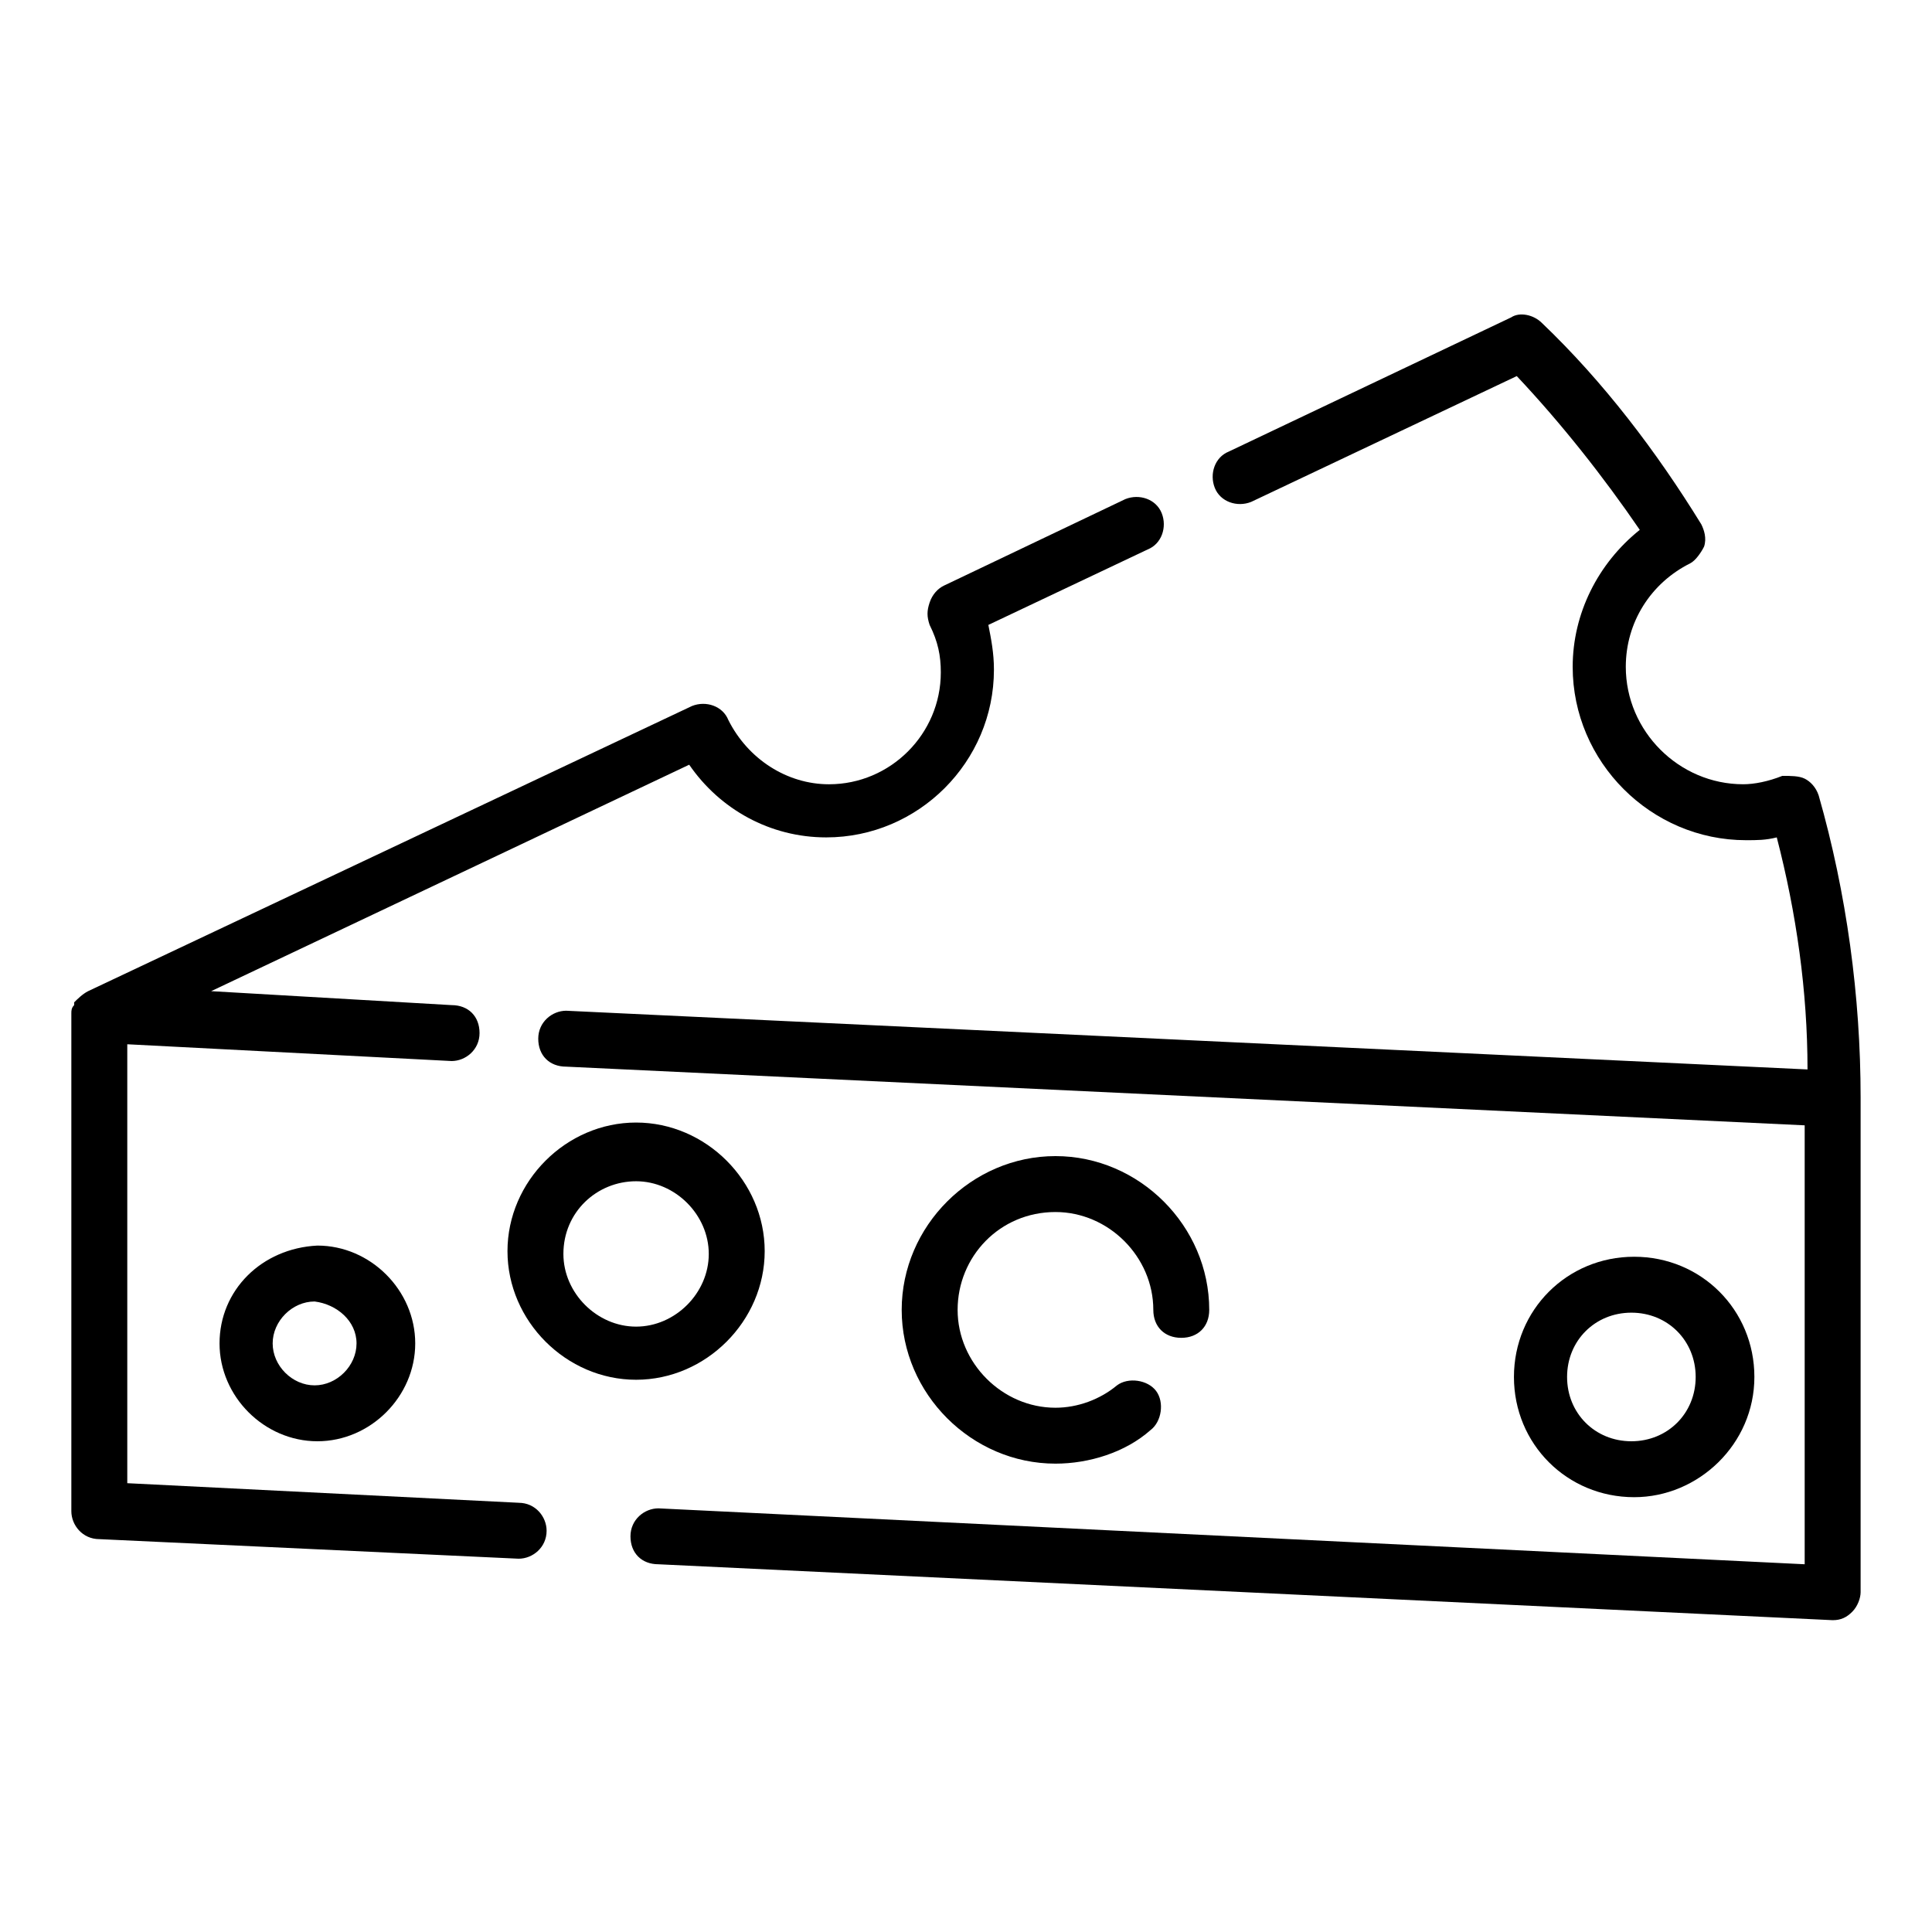 <?xml version="1.0" encoding="UTF-8"?>
<!-- The Best Svg Icon site in the world: iconSvg.co, Visit us! https://iconsvg.co -->
<svg fill="#000000" width="800px" height="800px" version="1.1" viewBox="144 144 512 512" xmlns="http://www.w3.org/2000/svg">
 <g>
  <path d="m202.18 500.02c0 14.078 11.855 25.93 25.93 25.93 14.078 0 25.93-11.855 25.93-25.93 0-14.078-11.855-25.93-25.93-25.93-14.816 0.738-25.93 11.852-25.93 25.93zm36.305 0c0 5.926-5.188 11.113-11.113 11.113-5.926 0-11.113-5.188-11.113-11.113s5.188-11.113 11.113-11.113c5.926 0.742 11.113 5.188 11.113 11.113z"/>
  <path d="m608.93 508.91c0-17.781-14.078-31.859-31.859-31.859s-31.859 14.078-31.859 31.859 14.078 31.859 31.859 31.859c17.043 0 31.859-14.078 31.859-31.859zm-49.637 0c0-9.633 7.41-17.039 17.039-17.039 9.633 0 17.039 7.41 17.039 17.039 0 9.633-7.41 17.039-17.039 17.039-9.633 0-17.039-7.406-17.039-17.039z"/>
  <path d="m312.57 509.65c18.523 0 34.082-15.559 34.082-34.082 0-18.523-15.559-34.082-34.082-34.082-18.523 0-34.082 15.559-34.082 34.082 0 18.523 15.559 34.082 34.082 34.082zm0-52.605c10.371 0 19.262 8.891 19.262 19.262s-8.891 19.262-19.262 19.262c-10.371 0-19.262-8.891-19.262-19.262-0.004-11.109 8.887-19.262 19.262-19.262z"/>
  <path d="m423.71 465.2c14.078 0 25.93 11.855 25.93 25.93 0 4.445 2.965 7.41 7.41 7.41s7.41-2.965 7.41-7.41c0-22.227-18.523-40.75-40.75-40.75-22.227 0-40.75 18.523-40.75 40.75 0 22.227 18.523 40.75 40.75 40.75 8.891 0 18.523-2.965 25.191-8.891 2.965-2.223 3.703-7.41 1.48-10.371-2.223-2.965-7.41-3.703-10.371-1.48-4.445 3.703-10.371 5.926-16.301 5.926-14.078 0-25.93-11.855-25.93-25.93 0-14.082 11.113-25.934 25.93-25.934z"/>
  <path d="m281.46 542.25-103.73-5.188v-116.32l85.945 4.445c3.703 0 7.41-2.965 7.41-7.41 0-4.445-2.965-7.41-7.41-7.41l-63.719-3.699 126.69-60.012c8.148 11.855 21.484 19.262 36.305 19.262 24.449 0 44.453-20.004 44.453-44.453 0-4.445-0.742-8.148-1.48-11.855l42.23-20.004c3.703-1.48 5.188-5.926 3.703-9.633-1.48-3.703-5.926-5.188-9.633-3.703l-48.16 22.969c-1.48 0.742-2.965 2.223-3.703 4.445-0.742 2.223-0.742 3.703 0 5.926 2.223 4.445 2.965 8.148 2.965 12.594 0 16.301-13.336 29.637-29.637 29.637-11.113 0-21.484-6.668-26.672-17.039-1.48-3.703-5.926-5.188-9.633-3.703l-160.03 75.57c-1.48 0.742-2.965 2.223-3.703 2.965v0.742c-0.742 0.738-0.742 1.477-0.742 2.219v0.742 131.14c0 3.703 2.965 7.41 7.41 7.41l111.13 5.188c3.703 0 7.41-2.965 7.41-7.41 0-3.703-2.961-7.41-7.406-7.41z"/>
  <path d="m625.97 354.8c-0.742-2.223-2.223-3.703-3.703-4.445s-3.703-0.742-5.926-0.742c-3.703 1.48-7.41 2.223-10.371 2.223-17.039 0-31.117-14.078-31.117-31.117 0-11.855 6.668-22.227 17.039-27.414 1.48-0.742 2.965-2.965 3.703-4.445 0.742-2.223 0-4.445-0.742-5.926-11.855-19.262-25.93-37.785-42.23-53.344-2.223-2.223-5.926-2.965-8.148-1.48l-74.832 35.562c-3.703 1.48-5.188 5.926-3.703 9.633 1.48 3.703 5.926 5.188 9.633 3.703l70.387-33.34c11.855 12.594 22.969 26.672 32.598 40.75-11.113 8.891-17.781 22.227-17.781 36.305 0 25.191 20.746 45.938 45.938 45.938 2.965 0 5.188 0 8.148-0.742 5.188 20.004 8.148 40.75 8.148 61.496l-328.96-15.559c-3.703 0-7.41 2.965-7.41 7.41 0 4.445 2.965 7.41 7.41 7.41l328.21 15.551v116.32l-303.77-14.816c-3.703 0-7.41 2.965-7.41 7.41 0 4.445 2.965 7.41 7.41 7.41l311.18 14.816c2.223 0 3.703-0.742 5.188-2.223 1.48-1.48 2.223-3.703 2.223-5.188v-131.14c0-26.672-3.703-54.086-11.113-80.016z"/>
 </g>
</svg>
